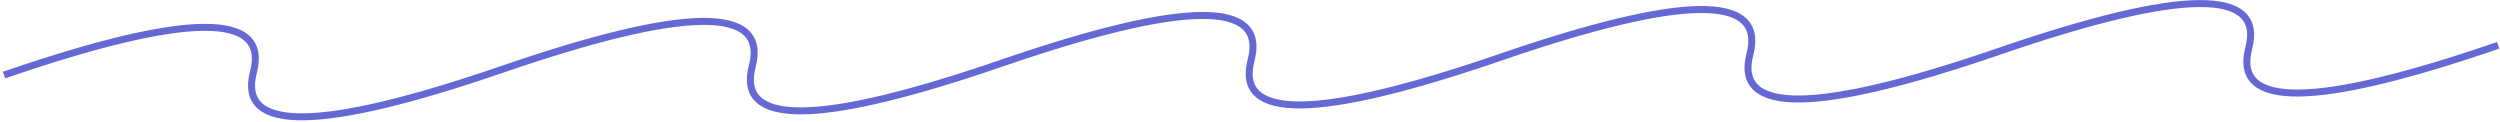 <svg width="716" height="35" viewBox="0 0 716 35" fill="none" xmlns="http://www.w3.org/2000/svg">
<path d="M1.155 21.498C53.331 3.563 77.142 3.279 72.586 20.647C68.03 38.014 91.841 37.73 144.017 19.795C196.194 1.86 220.004 1.576 215.449 18.944C210.893 36.311 234.703 36.027 286.88 18.092C339.057 0.157 362.867 -0.127 358.311 17.241C353.756 34.608 377.566 34.324 429.743 16.389C481.919 -1.546 505.73 -1.83 501.174 15.538C496.618 32.905 520.429 32.621 572.605 14.686C624.782 -3.249 648.592 -3.533 644.037 13.835C639.481 31.202 663.291 30.918 715.468 12.983" stroke="#6668D3" stroke-width="2"/>
</svg>
